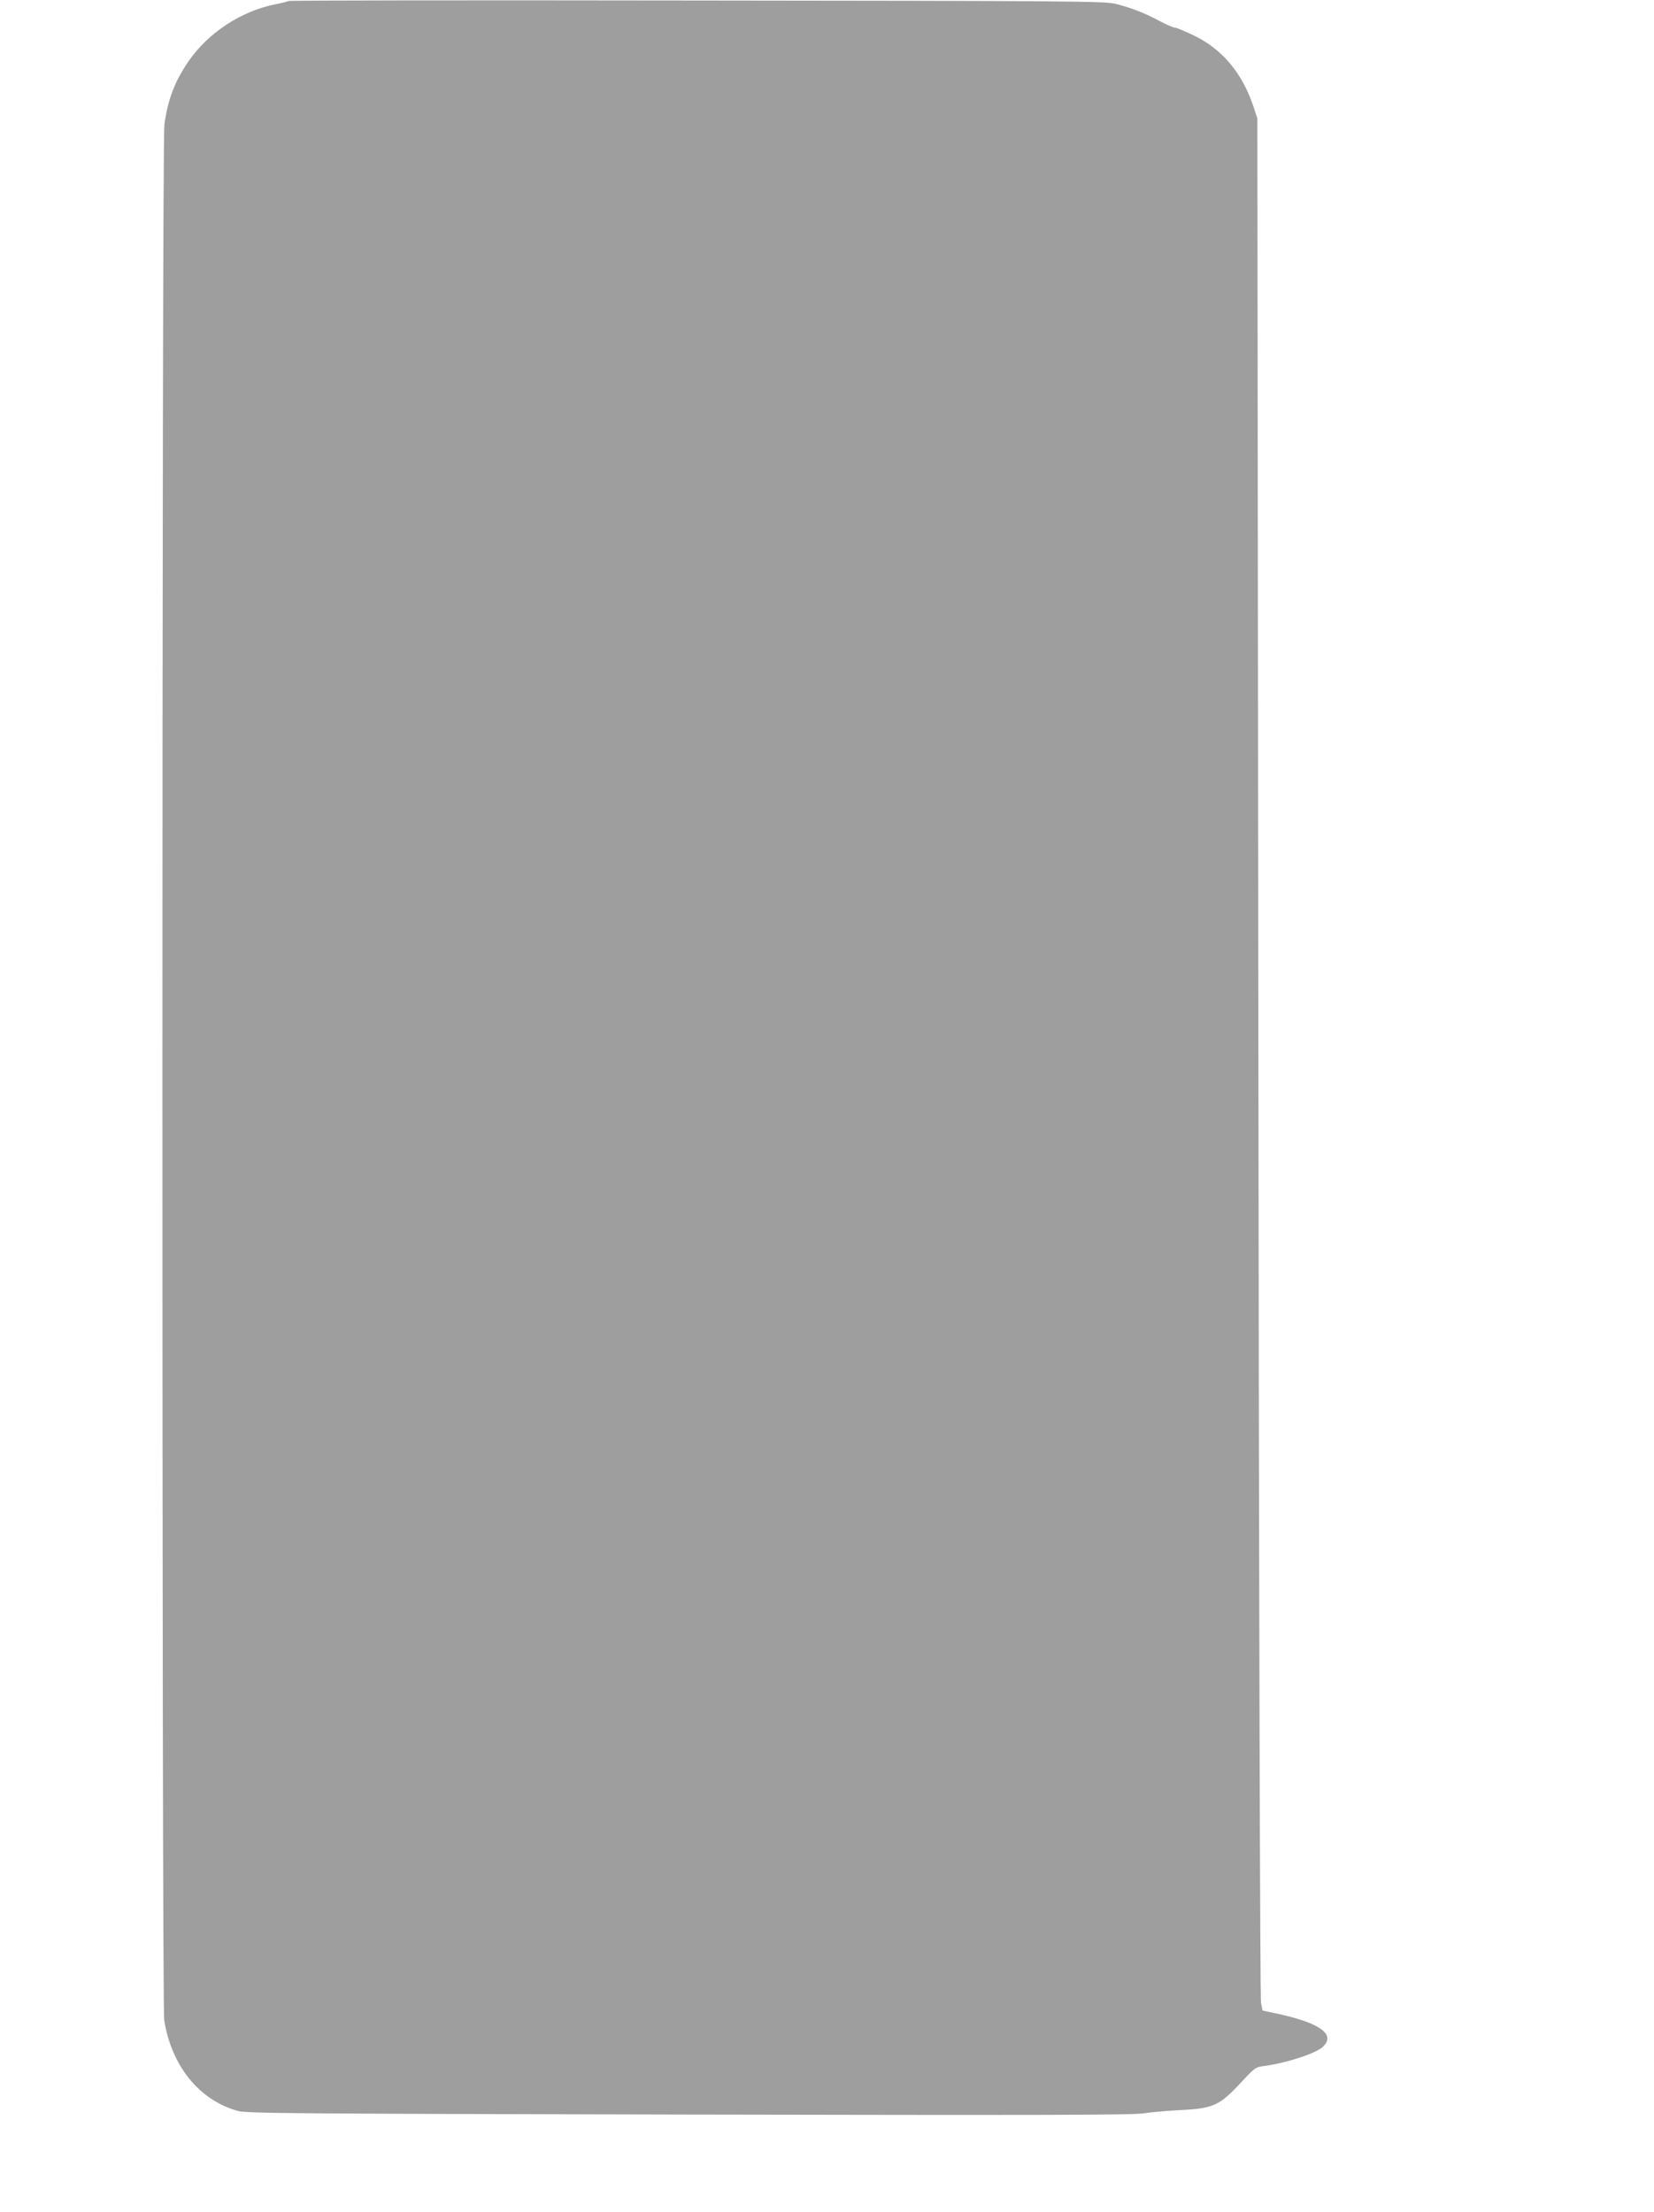 <?xml version="1.0" standalone="no"?>
<!DOCTYPE svg PUBLIC "-//W3C//DTD SVG 20010904//EN"
 "http://www.w3.org/TR/2001/REC-SVG-20010904/DTD/svg10.dtd">
<svg version="1.0" xmlns="http://www.w3.org/2000/svg"
 width="957pt" height="1280pt" viewBox="0 0 957 1280"
 preserveAspectRatio="xMidYMid meet">
<g transform="translate(0,1280) scale(0.1,-0.1)"
fill="#9e9e9e" stroke="none">
<path d="M1668 12794 c-4 -3 -39 -12 -80 -20 -195 -40 -383 -164 -496 -327
-81 -118 -121 -222 -141 -370 -15 -107 -15 -10874 -1 -10967 42 -266 203 -464
426 -526 54 -14 295 -16 2614 -21 1987 -4 2571 -3 2625 7 39 6 135 15 215 19
189 9 226 26 348 157 81 88 87 92 136 98 128 17 298 72 340 111 75 70 -13 136
-251 189 l-98 21 -9 45 c-5 26 -12 2318 -15 5475 l-6 5430 -23 70 c-66 194
-179 329 -343 409 -52 25 -102 46 -111 46 -9 0 -50 18 -92 40 -90 48 -159 74
-252 98 -64 15 -244 17 -2425 19 -1295 2 -2358 1 -2361 -3z"/>
</g>
</svg>
